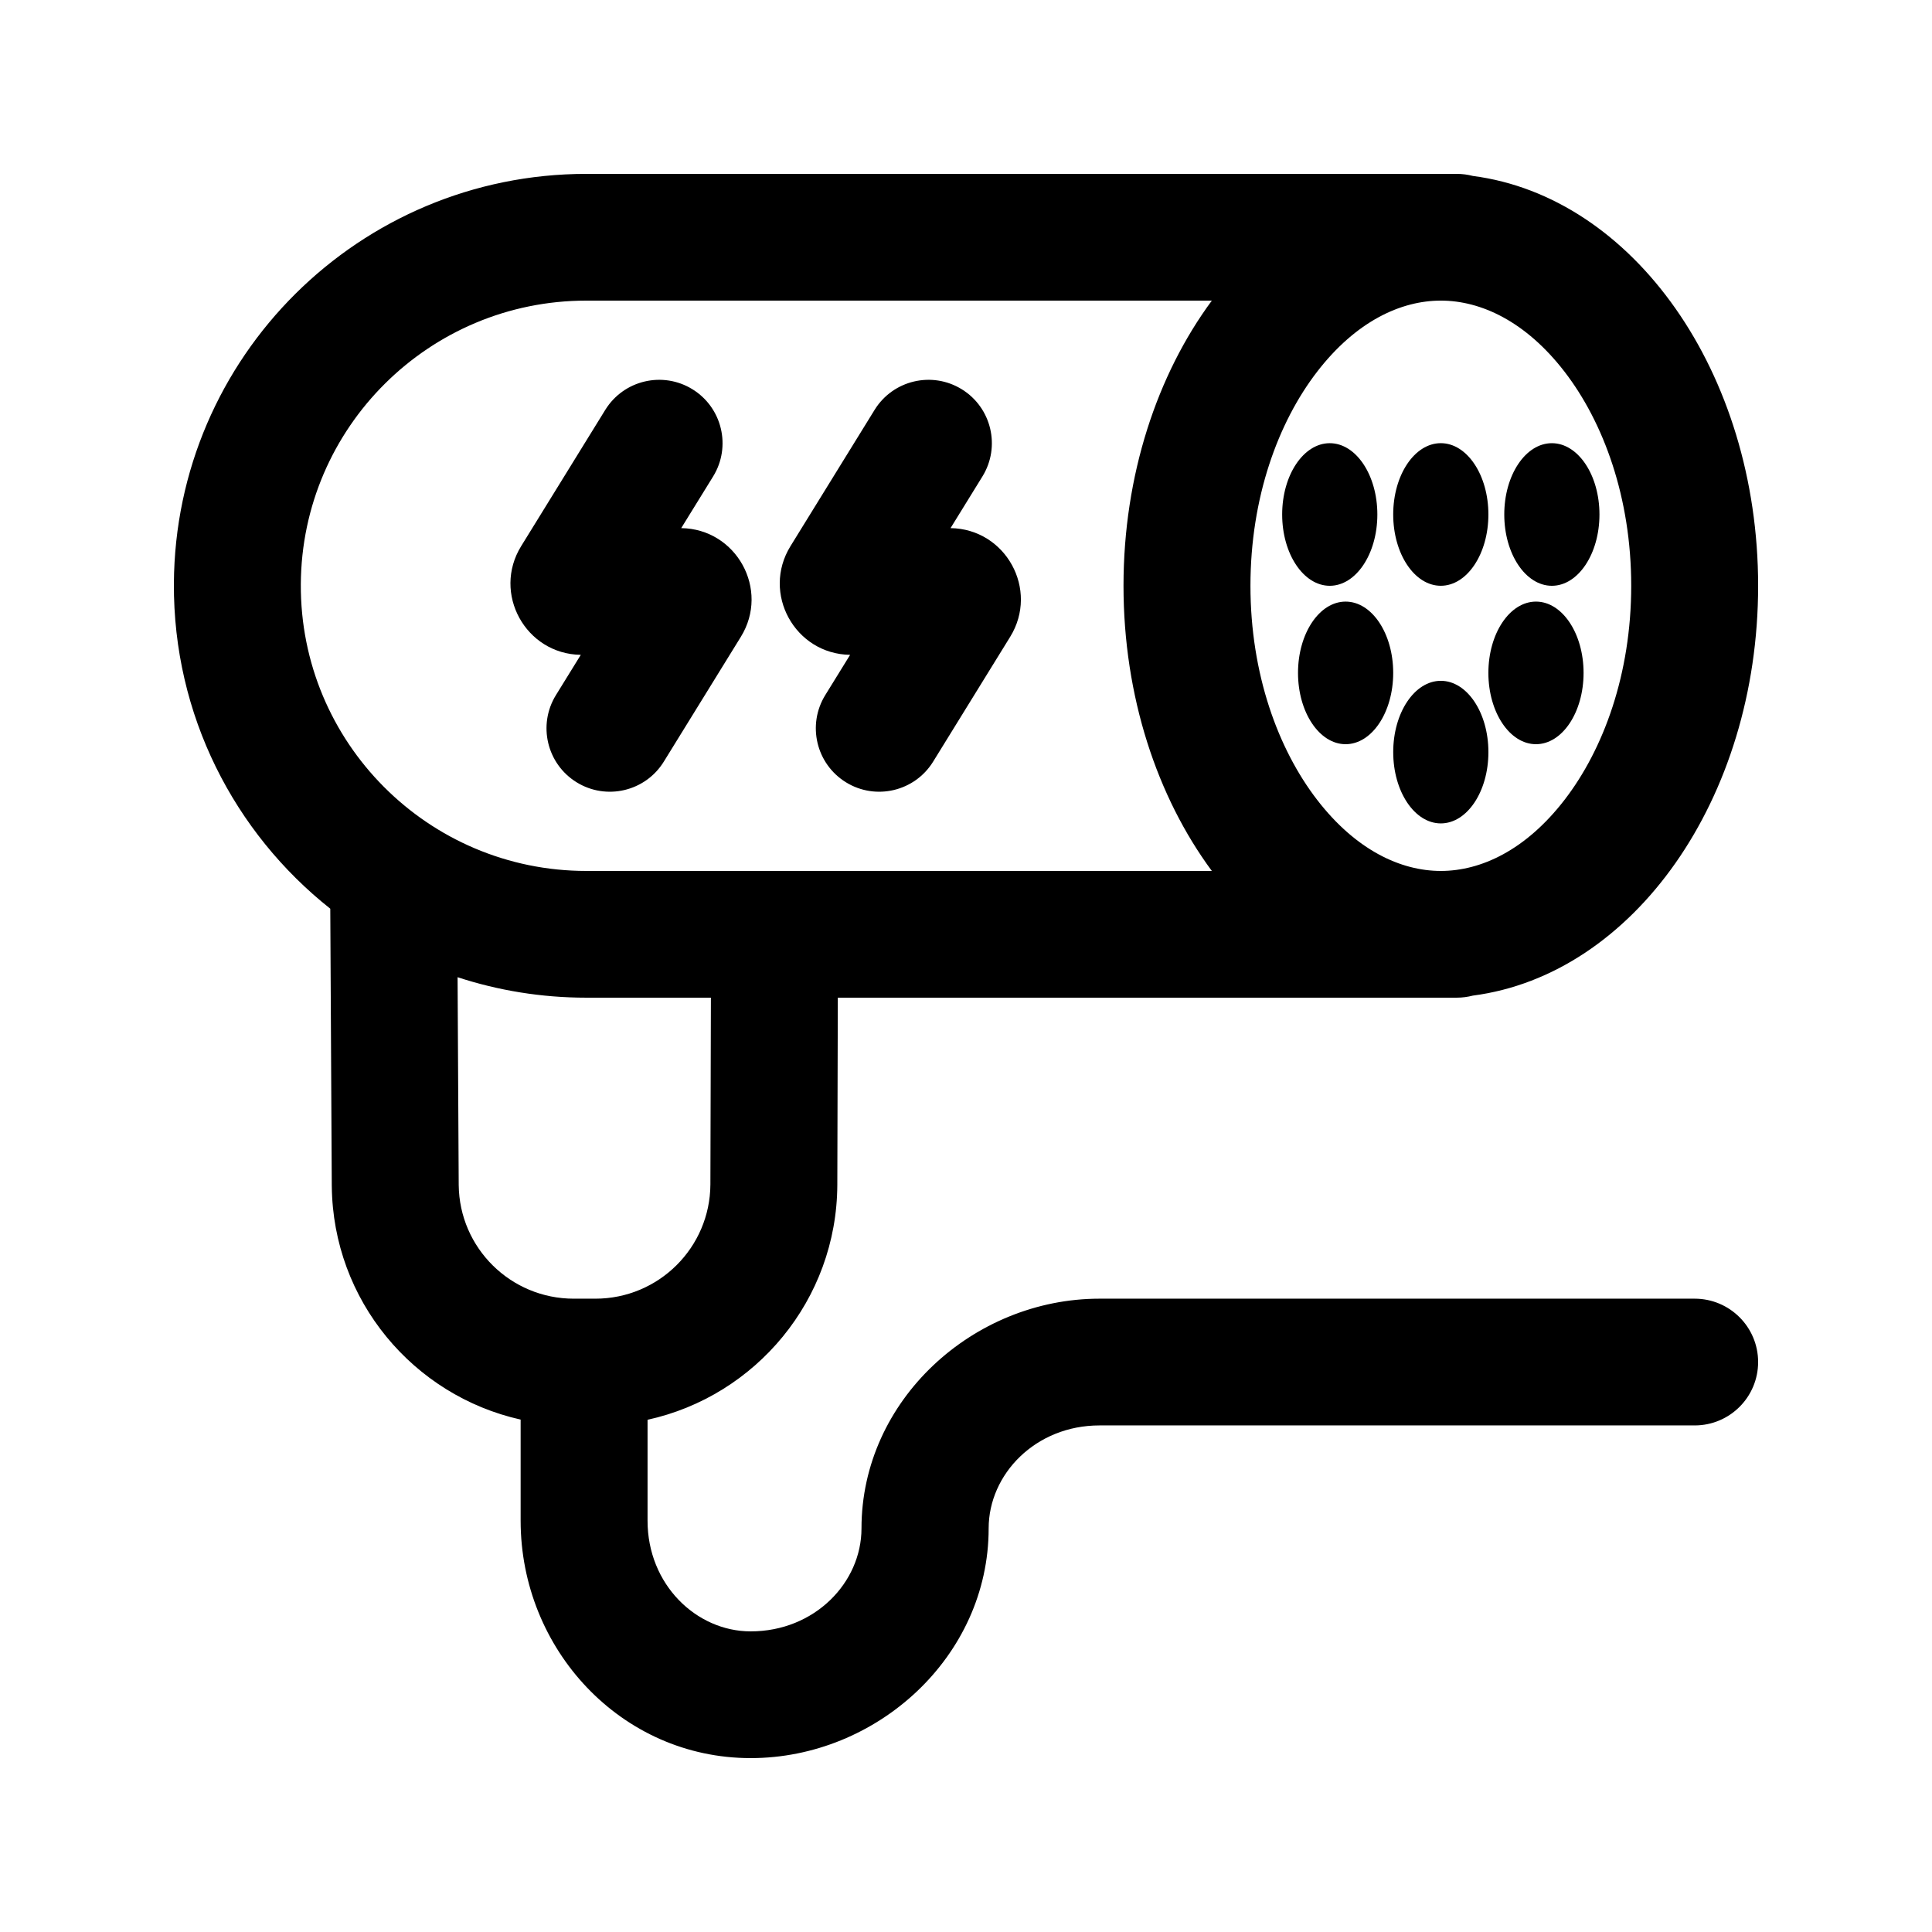 <?xml version="1.0" encoding="UTF-8"?>
<!-- Uploaded to: SVG Repo, www.svgrepo.com, Generator: SVG Repo Mixer Tools -->
<svg fill="#000000" width="800px" height="800px" version="1.1" viewBox="144 144 512 512" xmlns="http://www.w3.org/2000/svg">
 <g>
  <path d="m327.51 247.16c7.891 4.871 10.34 15.219 5.469 23.113l-8.449 13.684c14.629 0.199 23.523 16.305 15.801 28.812l-20.414 33.074c-4.871 7.891-15.219 10.34-23.113 5.469-7.891-4.871-10.34-15.219-5.469-23.113l6.582-10.66c-14.629-0.199-23.52-16.305-15.801-28.812l22.281-36.098c4.871-7.891 15.219-10.34 23.113-5.469z"/>
  <path d="m398.88 247.16c7.894 4.871 10.344 15.219 5.469 23.113l-8.445 13.684c14.629 0.199 23.52 16.305 15.801 28.812l-20.414 33.074c-4.875 7.891-15.223 10.34-23.113 5.469-7.891-4.871-10.34-15.219-5.469-23.113l6.582-10.66c-14.629-0.199-23.523-16.305-15.801-28.812l22.281-36.098c4.871-7.891 15.219-10.34 23.109-5.469z"/>
  <path d="m496.4 299.24c6.965 0 12.613-8.461 12.613-18.895s-5.648-18.895-12.613-18.895c-6.965 0-12.613 8.461-12.613 18.895s5.648 18.895 12.613 18.895z"/>
  <path d="m538.44 280.34c0 10.434-5.644 18.895-12.613 18.895-6.965 0-12.613-8.461-12.613-18.895s5.648-18.895 12.613-18.895c6.969 0 12.613 8.461 12.613 18.895z"/>
  <path d="m525.83 362.21c6.969 0 12.613-8.457 12.613-18.891 0-10.434-5.644-18.895-12.613-18.895-6.965 0-12.613 8.461-12.613 18.895 0 10.434 5.648 18.891 12.613 18.891z"/>
  <path d="m551.05 341.22c6.969 0 12.613-8.461 12.613-18.895s-5.644-18.895-12.613-18.895c-6.965 0-12.613 8.461-12.613 18.895s5.648 18.895 12.613 18.895z"/>
  <path d="m500.6 341.22c6.969 0 12.613-8.461 12.613-18.895s-5.644-18.895-12.613-18.895c-6.965 0-12.613 8.461-12.613 18.895s5.648 18.895 12.613 18.895z"/>
  <path d="m555.26 299.24c6.965 0 12.613-8.461 12.613-18.895s-5.648-18.895-12.613-18.895c-6.969 0-12.613 8.461-12.613 18.895s5.644 18.895 12.613 18.895z"/>
  <path d="m530.04 190.08c1.477 0 2.914 0.191 4.281 0.547 42.457 5.523 75.602 52.043 75.602 108.61 0 56.566-33.145 103.09-75.602 108.61-1.367 0.355-2.805 0.547-4.281 0.547h-164.01l-0.133 49.59c-0.125 30.52-21.617 55.98-50.289 62.273v26.75c0 16.918 12.941 29.324 27.328 29.324 16.945 0 29.367-12.926 29.367-27.289 0-34.008 29.66-60.879 63.07-60.879h157.73c9.289 0 16.816 7.519 16.816 16.793 0 9.277-7.527 16.797-16.816 16.797h-157.73c-16.945 0-29.371 12.922-29.371 27.289 0 34.008-29.656 60.875-63.066 60.875-34.375 0-60.965-28.887-60.965-62.91v-26.801c-28.422-6.356-49.746-31.562-50.043-61.852l-0.004-0.035-0.398-73.504c-25.402-20.121-41.637-51.277-41.445-86.184 0.336-60.051 49.18-108.55 109.32-108.55zm-230.64 33.586h165.75c-14.496 19.613-23.41 46.242-23.41 75.574 0 29.328 8.914 55.957 23.41 75.57h-165.75c-41.961 0-75.91-34.09-75.68-75.992 0.23-41.57 34.047-75.152 75.68-75.152zm32.996 184.73h-32.996c-11.922 0-23.398-1.906-34.137-5.426l0.301 55.09c0.18 16.68 13.773 30.105 30.48 30.105h5.734c16.785 0 30.41-13.547 30.484-30.301v-0.016zm226.24-52.449c10.316-13.395 17.652-33.332 17.652-56.707 0-23.379-7.336-43.316-17.652-56.711-10.289-13.355-22.176-18.863-32.801-18.863-10.621 0-22.508 5.508-32.797 18.863-10.32 13.395-17.656 33.332-17.656 56.711 0 23.375 7.336 43.312 17.656 56.707 10.289 13.355 22.176 18.863 32.797 18.863 10.625 0 22.512-5.508 32.801-18.863z" fill-rule="evenodd"/>
 </g>
</svg>